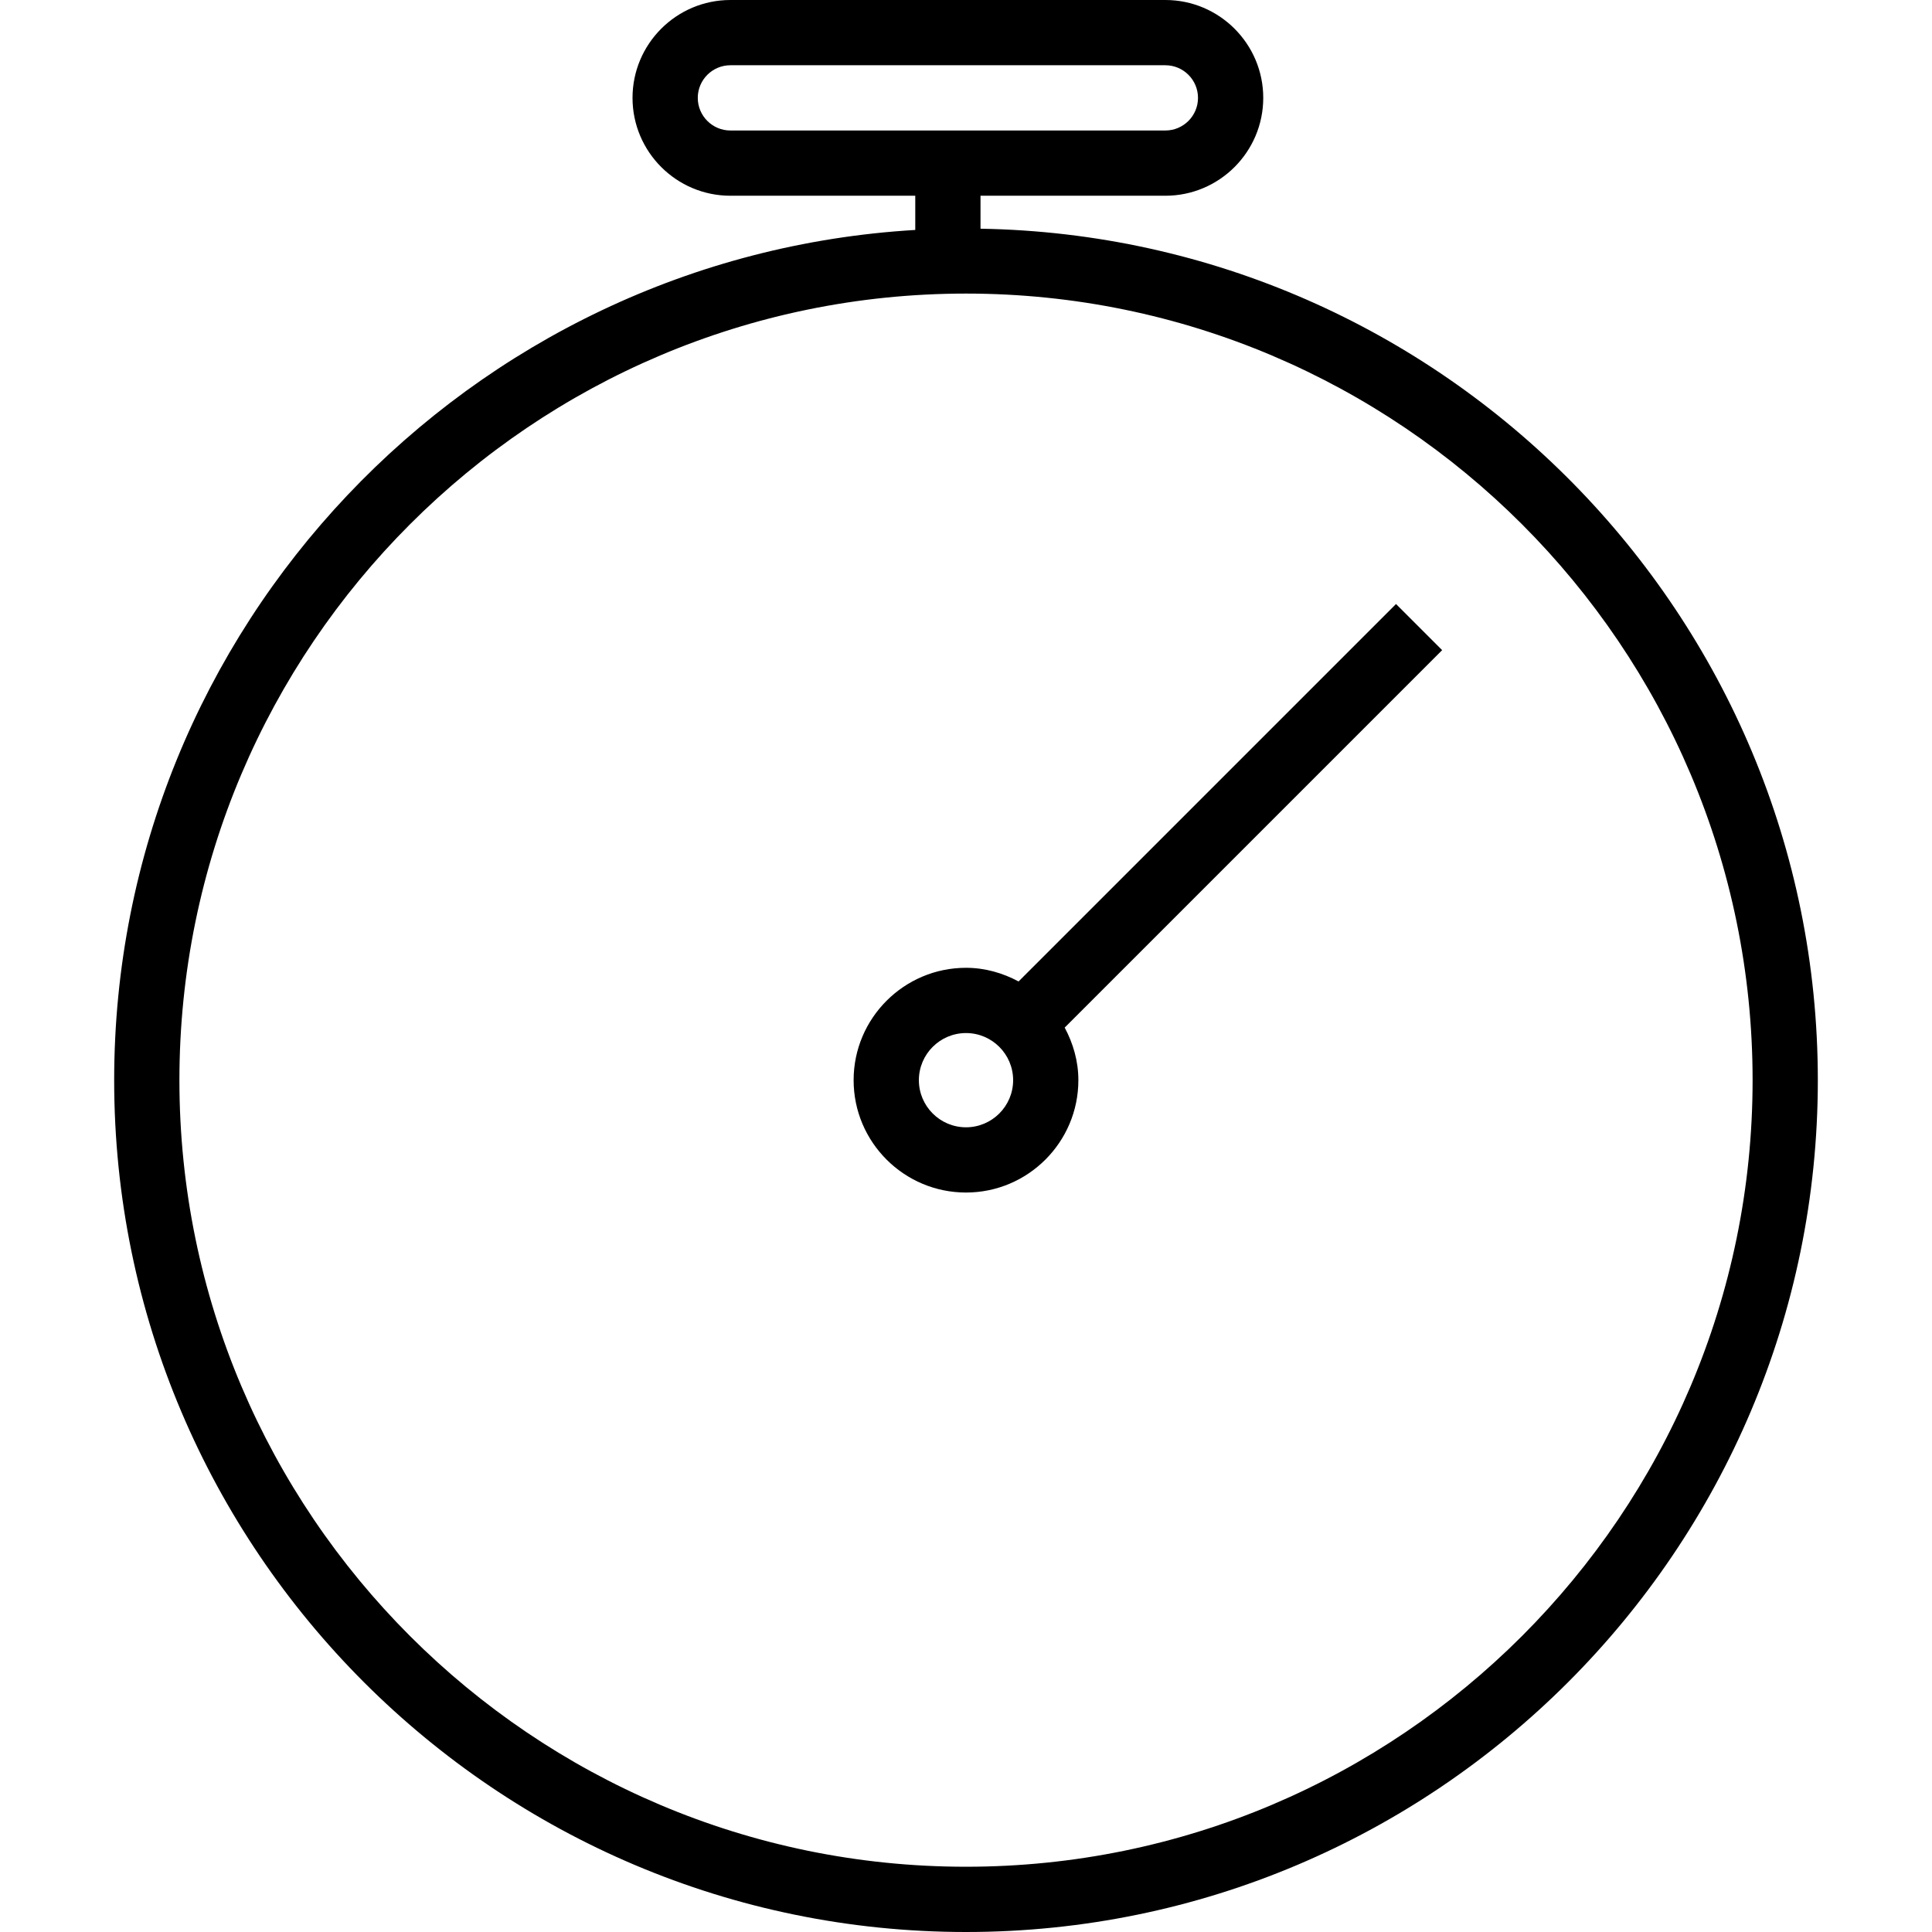 <!-- Generated by IcoMoon.io -->
<svg version="1.1" xmlns="http://www.w3.org/2000/svg" width="1024" height="1024" viewBox="0 0 1024 1024">
<g id="icomoon-ignore">
</g>
<path fill="#000" d="M519.689 121.212v-17.465h97.984c28.6 0 51.873-23.273 51.873-51.873s-23.273-51.873-51.873-51.873h-230.549c-28.6 0-51.873 23.273-51.873 51.873s23.273 51.873 51.873 51.873h97.984v18.132c-236.476 13.982-424.595 210.713-424.595 450.638 0 248.955 202.537 451.483 451.492 451.483s451.483-202.528 451.483-451.483c0-246.38-198.397-447.17-443.808-451.3zM369.833 51.874c0-9.535 7.756-17.291 17.291-17.291h230.549c9.535 0 17.291 7.756 17.291 17.291s-7.756 17.291-17.291 17.291h-230.549c-9.535 0-17.291-7.756-17.291-17.291zM512.004 989.413c-229.877 0-416.911-187.023-416.911-416.901s187.023-416.911 416.911-416.911 416.911 187.033 416.911 416.911c0 229.877-187.023 416.901-416.911 416.901z"></path>
<path fill="#000" d="M764.37 344.585l-24.451-24.451-200.059 200.059c-8.356-4.473-17.742-7.238-27.862-7.238-32.842 0-59.562 26.72-59.562 59.562s26.72 59.551 59.562 59.551 59.562-26.71 59.562-59.551c0-10.12-2.777-19.506-7.25-27.872zM512.004 597.49c-13.776 0-24.98-11.204-24.98-24.969 0-13.776 11.204-24.98 24.98-24.98s24.98 11.204 24.98 24.98c0 13.764-11.204 24.969-24.98 24.969z"></path>
</svg>
